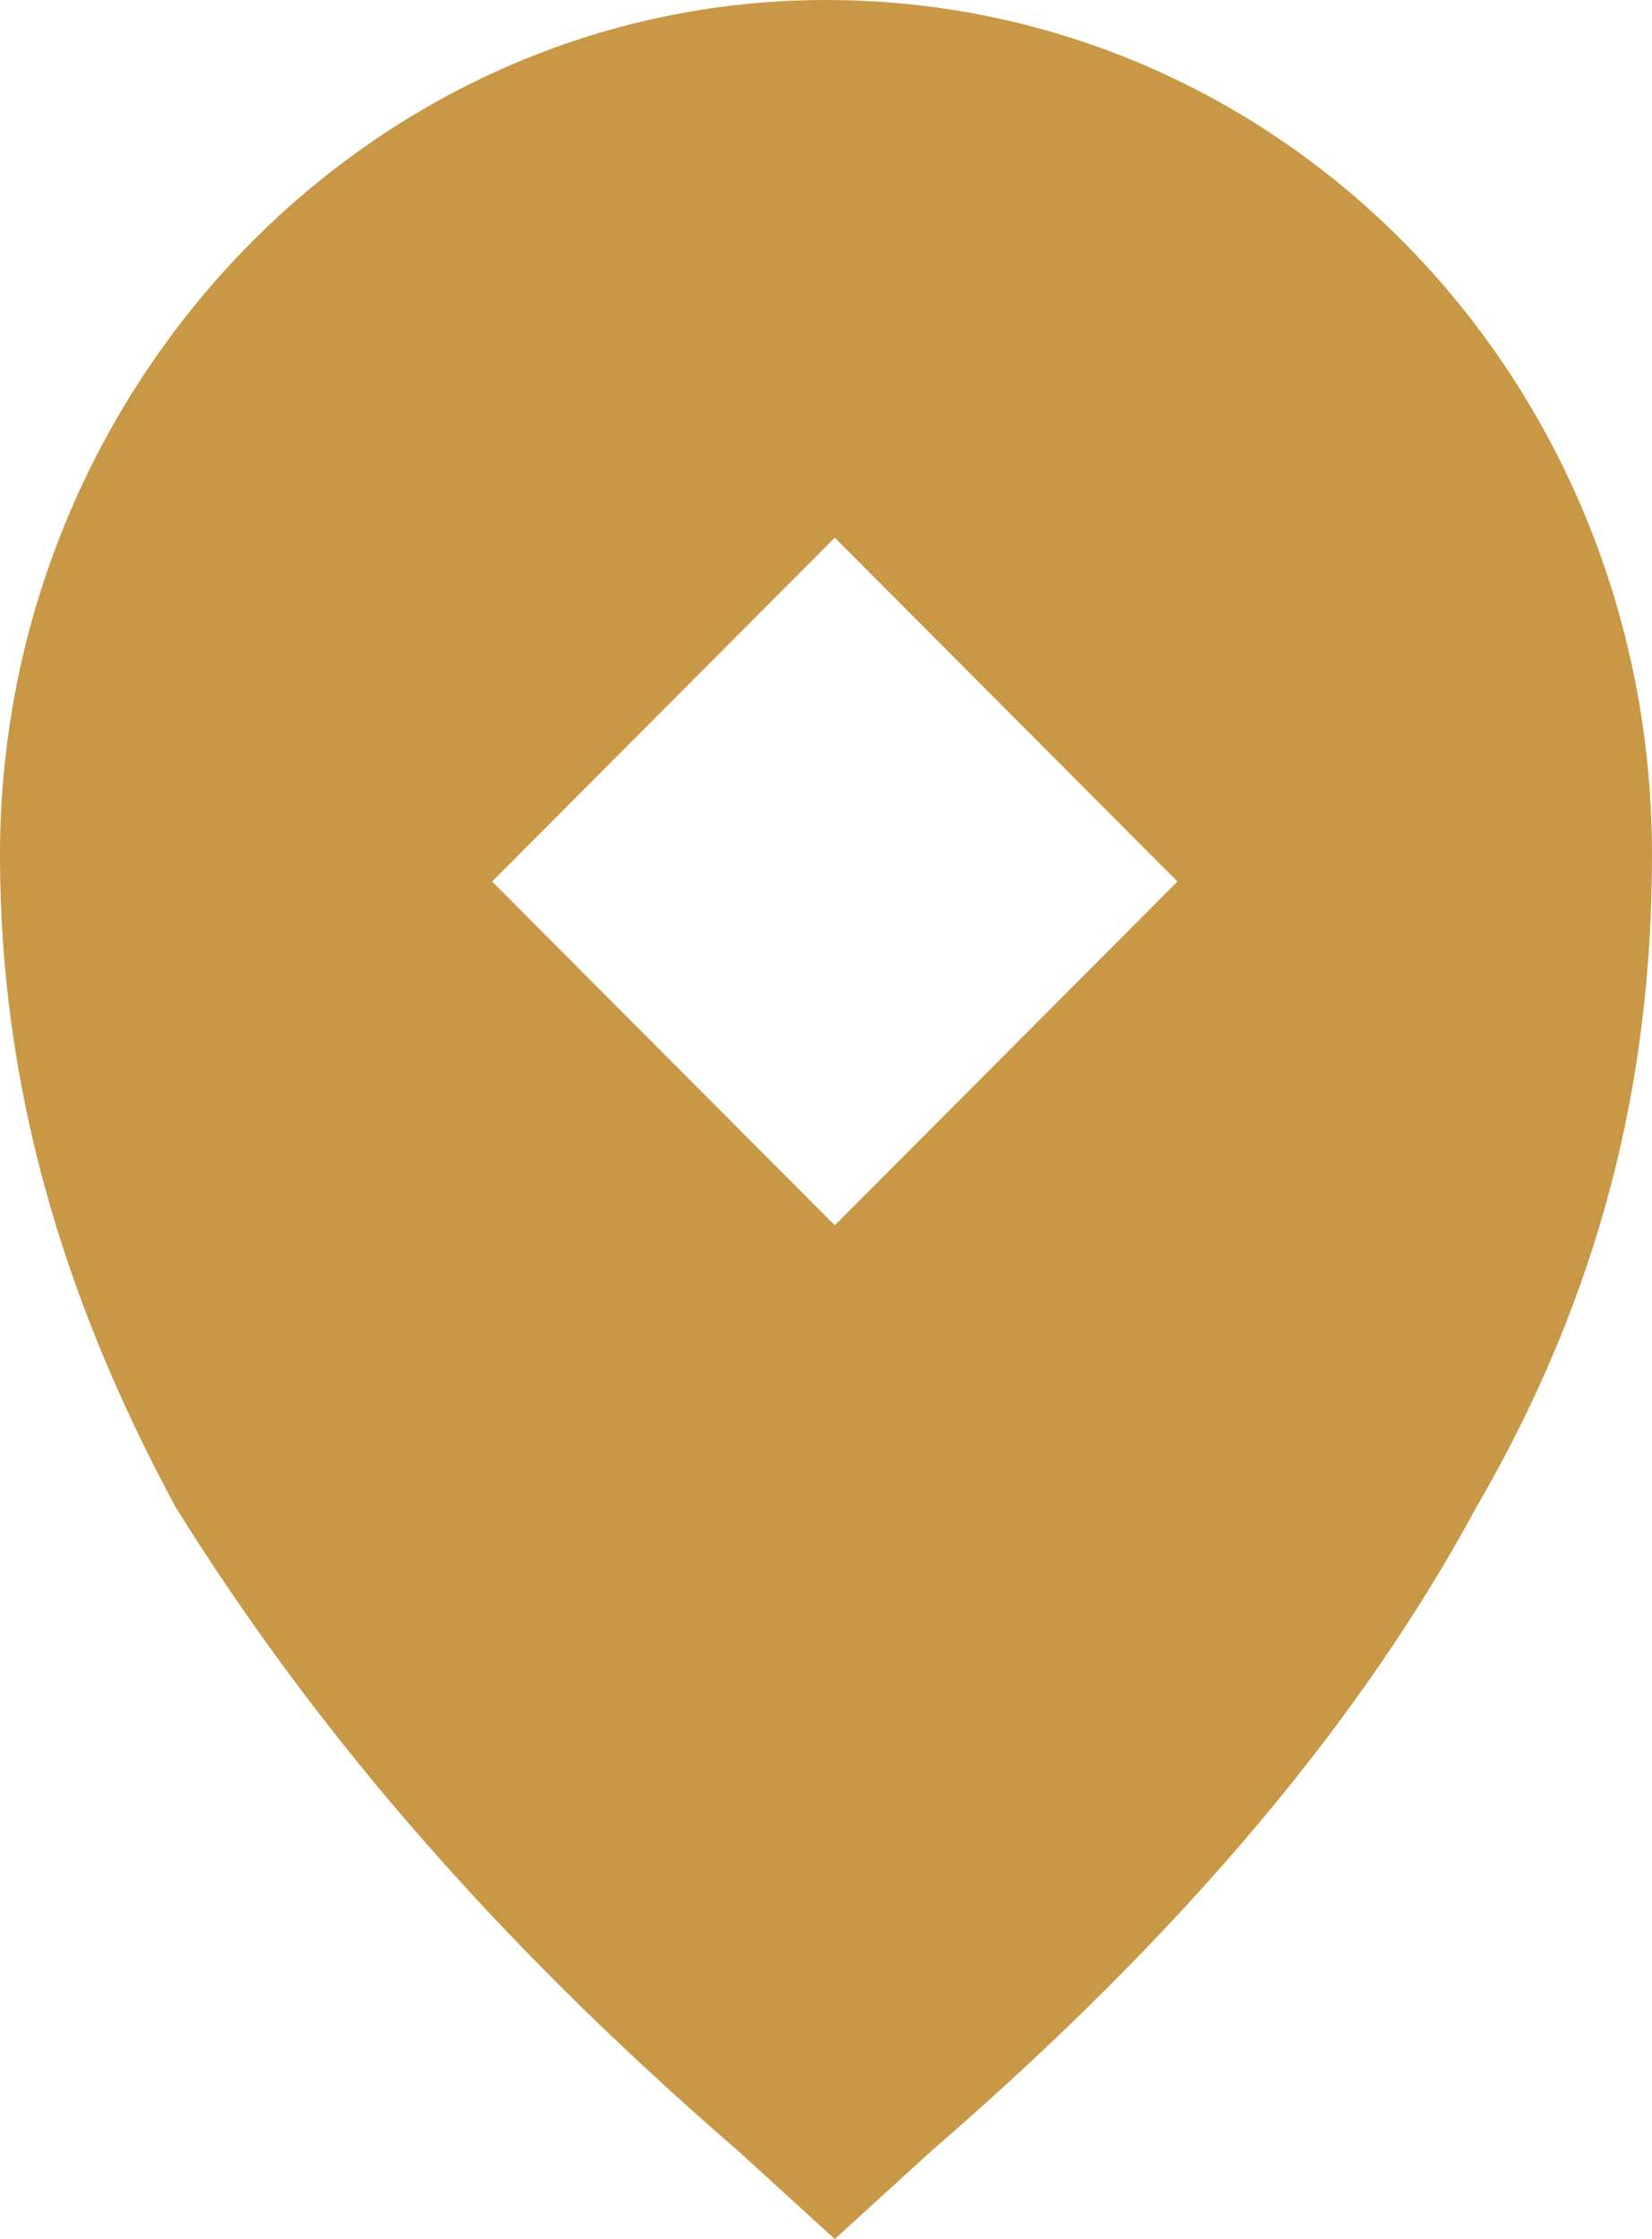 <svg width="62" height="84" viewBox="0 0 62 84" fill="none" xmlns="http://www.w3.org/2000/svg">
	<path
		d="M27.702 80.693L31.33 84L34.957 80.693C44.521 72.425 51.117 64.488 55.404 56.551C60.021 48.614 62 40.677 62 32.079C62 14.22 48.149 0 31 0C13.851 0 0 14.551 0 32.079C0 40.677 2.309 48.614 6.596 56.551C11.543 64.488 18.138 72.425 27.702 80.693ZM31.33 20.173L44.191 33.071L31.33 45.968L18.468 33.071L31.33 20.173Z"
		fill="#C89846" />
</svg>